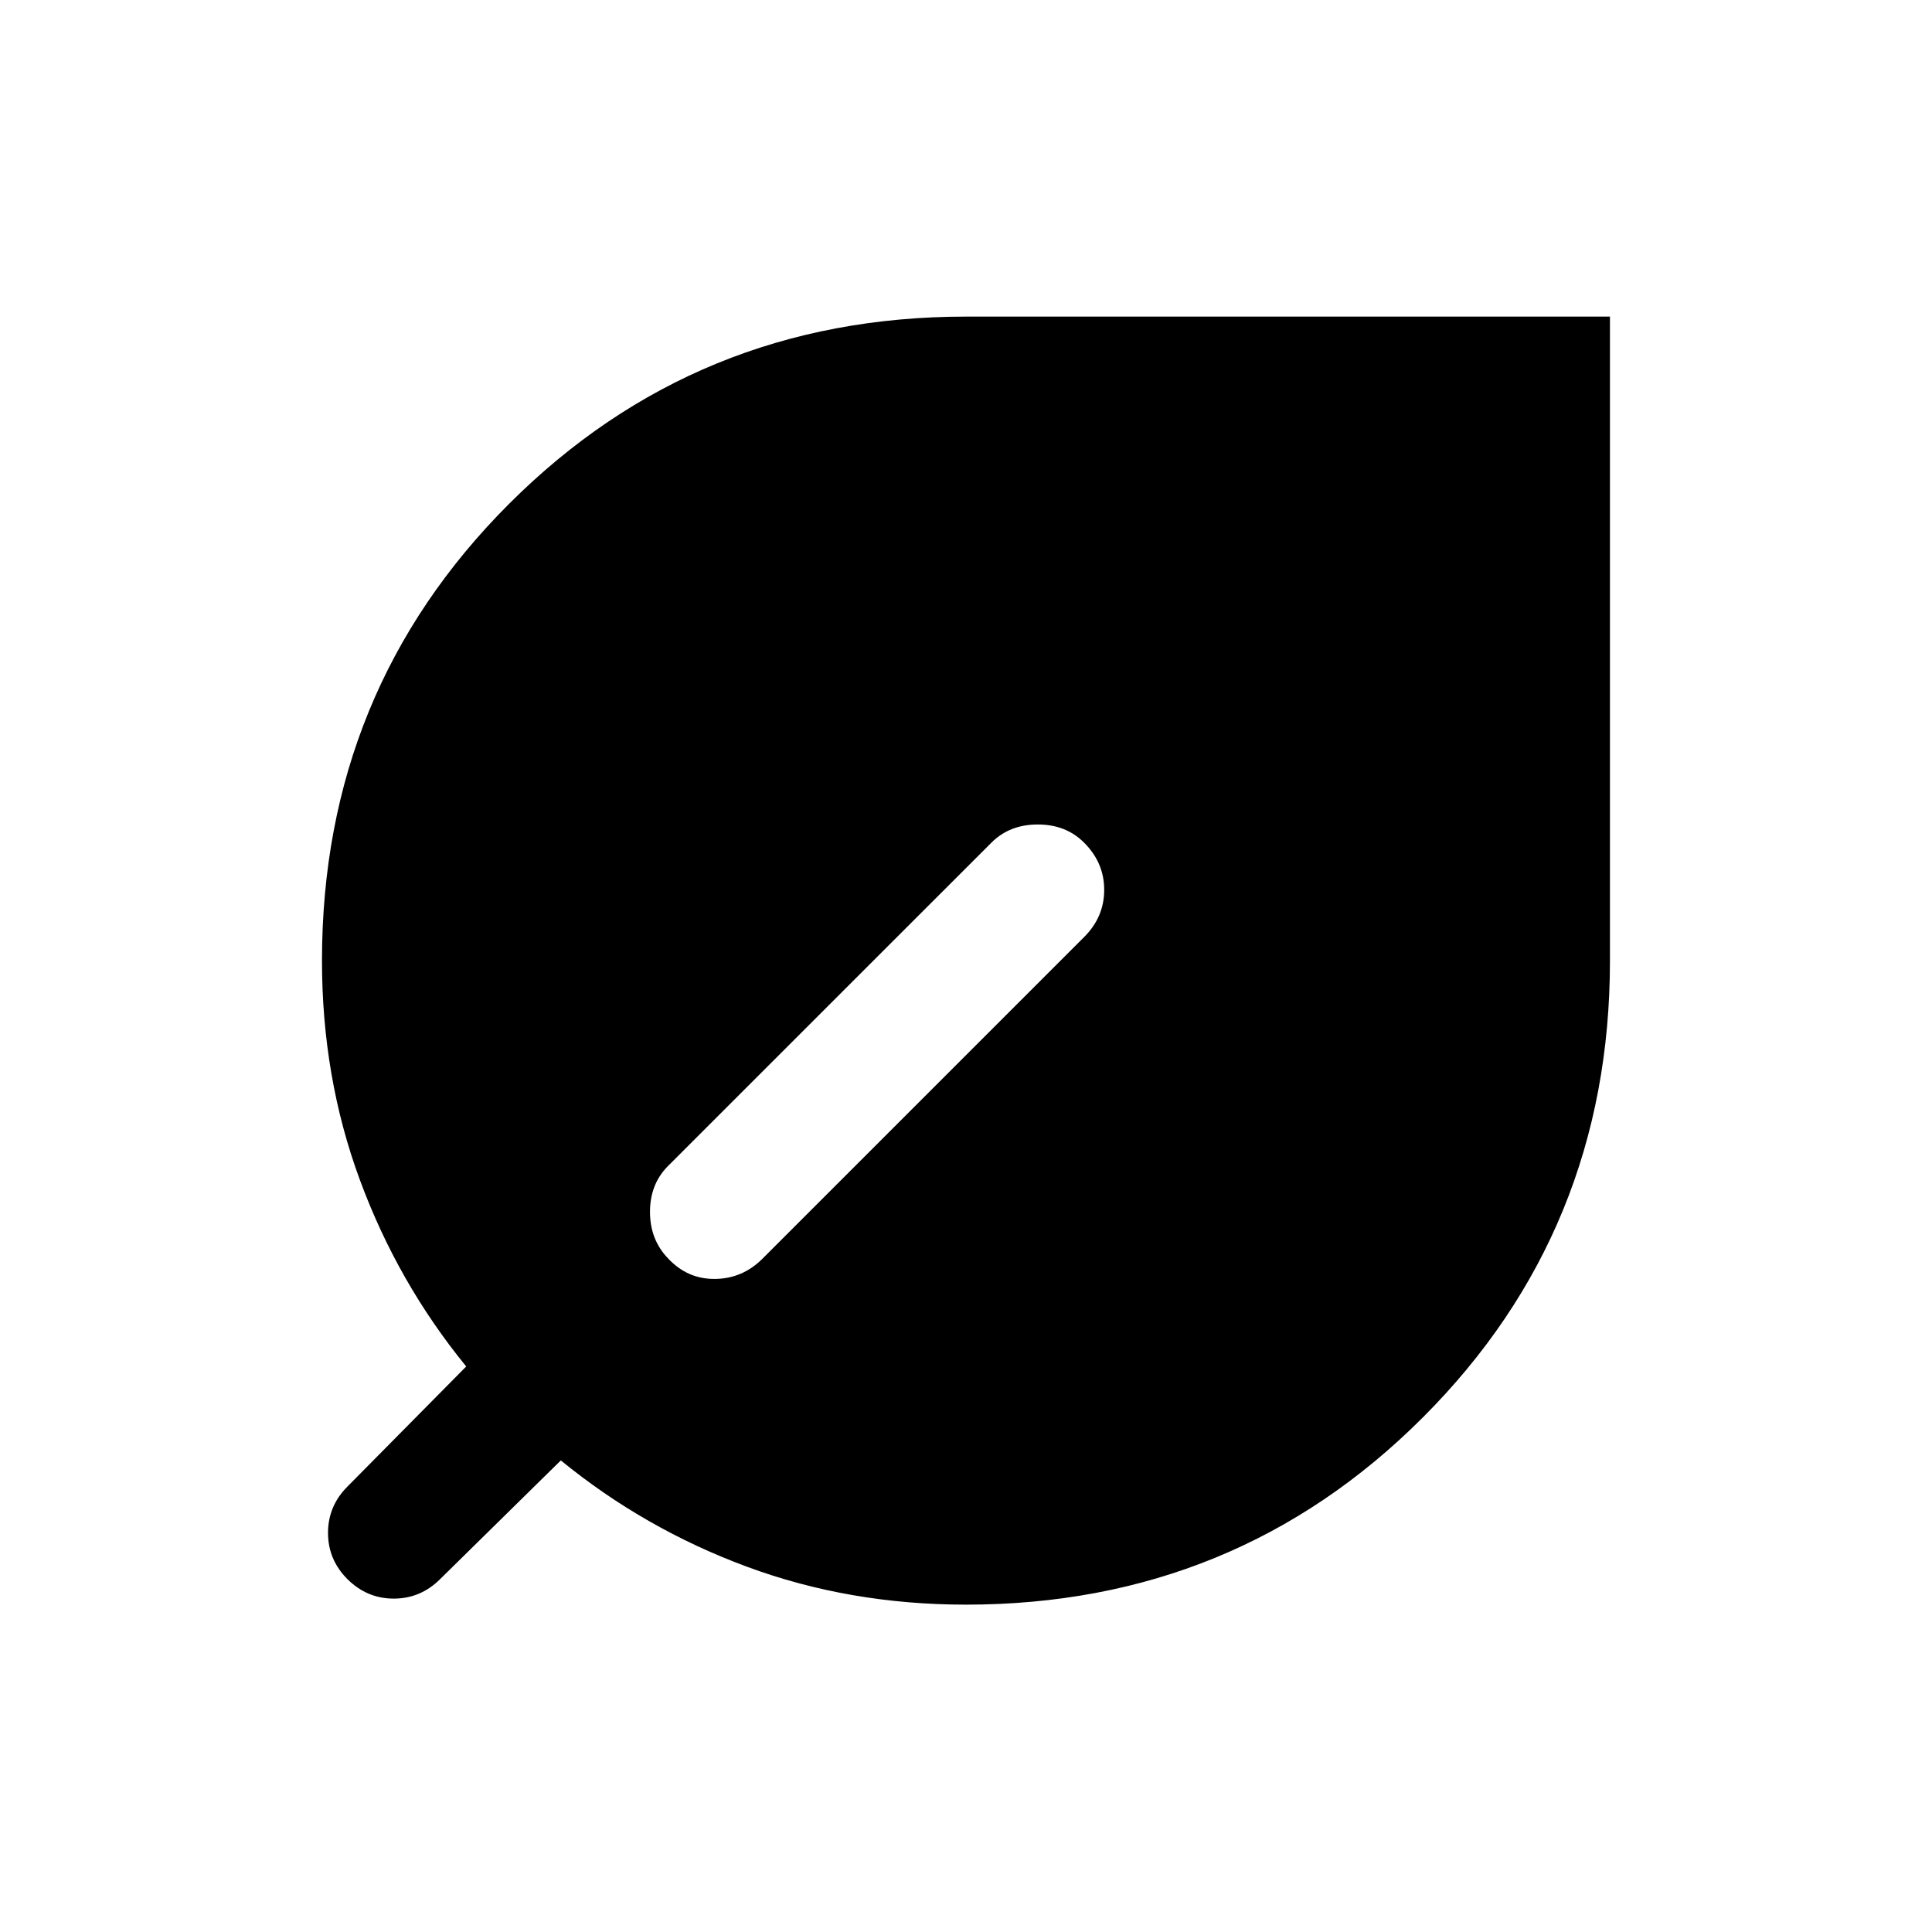 <svg xmlns="http://www.w3.org/2000/svg" width="32" height="32" viewBox="0 0 32 32" fill="none"><path d="M5.755 26.156C5.54 25.941 5.433 25.685 5.433 25.389C5.433 25.093 5.54 24.837 5.755 24.622L7.722 22.633C6.966 21.707 6.379 20.678 5.961 19.544C5.542 18.411 5.333 17.2 5.333 15.911C5.333 12.933 6.366 10.411 8.433 8.344C10.5 6.278 13.022 5.244 16 5.244H26.666V15.911C26.666 18.889 25.633 21.411 23.566 23.478C21.5 25.544 18.977 26.578 16 26.578C14.711 26.578 13.502 26.368 12.372 25.95C11.242 25.532 10.214 24.945 9.289 24.189L7.289 26.156C7.074 26.37 6.818 26.478 6.522 26.478C6.226 26.478 5.97 26.37 5.755 26.156ZM11.066 20.844C11.281 21.074 11.54 21.187 11.844 21.183C12.148 21.18 12.411 21.067 12.633 20.844L17.955 15.522C18.178 15.3 18.289 15.039 18.289 14.739C18.289 14.439 18.178 14.178 17.955 13.956C17.755 13.756 17.5 13.656 17.189 13.656C16.878 13.656 16.622 13.756 16.422 13.956L11.066 19.311C10.866 19.511 10.766 19.765 10.766 20.072C10.766 20.38 10.866 20.637 11.066 20.844Z" fill="black"></path></svg>